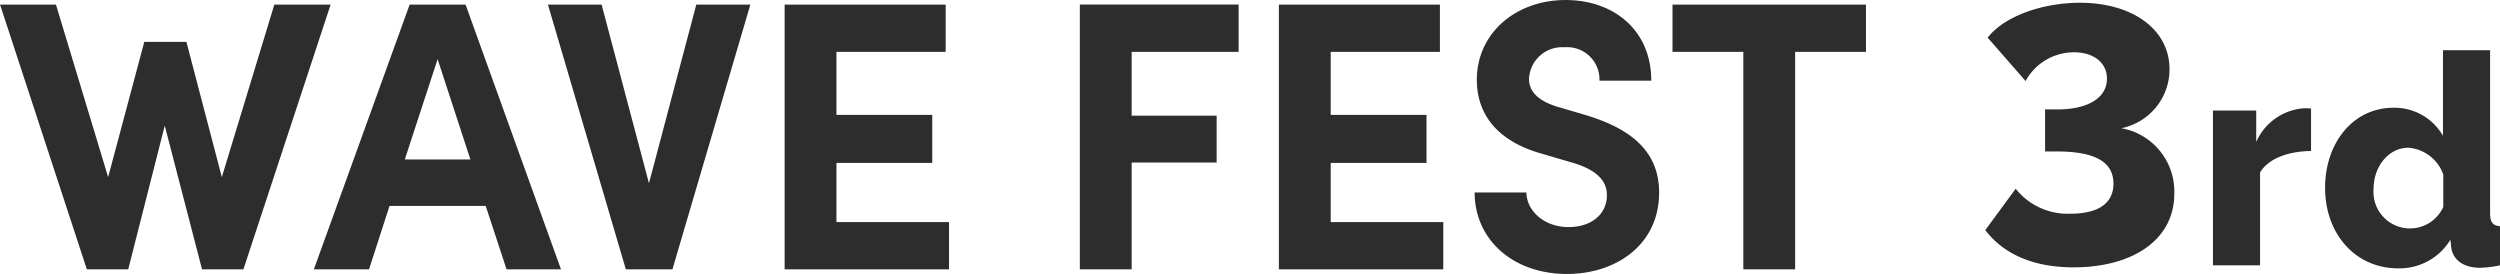 <svg xmlns="http://www.w3.org/2000/svg" width="271.594" height="29.761" viewBox="0 0 271.594 29.761"><g id="IMG_-_HOME_-_HERO_-_WAVE_FEST_3rd" data-name="IMG - HOME - HERO - WAVE FEST 3rd" transform="translate(-321.996 -187.014)"><path id="Path_721" data-name="Path 721" d="M351.8,187.514h6.115l-9.476,28.76h-4.495l-4.05-15.611-3.968,15.611h-4.495L322,187.514h6.075l5.669,18.742,3.928-14.693h4.576l3.847,14.693Z" fill="#2d2d2d"></path><path id="Path_722" data-name="Path 722" d="M377.028,216.274l-2.268-6.887H364.313l-2.228,6.887h-5.993l10.407-28.76h6.075l10.366,28.76Zm-11.055-11.938H373.1l-3.563-10.894Z" fill="#2d2d2d"></path><path id="Path_723" data-name="Path 723" d="M397.64,187.514h5.872l-8.464,28.76h-5.062l-8.463-28.76h5.831l5.143,19.41Z" fill="#2d2d2d"></path><path id="Path_724" data-name="Path 724" d="M412.866,211.14h12.229v5.134H407.237V187.515h17.494v5.134H412.866v6.845h10.407v5.218H412.866Z" fill="#2d2d2d"></path><path id="Path_725" data-name="Path 725" d="M456.558,192.649H444.936v6.929h9.233v5.092h-9.233v11.6h-5.629v-28.76h17.251Z" fill="#2d2d2d"></path><path id="Path_726" data-name="Path 726" d="M466.56,211.14h12.23v5.134H460.93V187.515h17.494v5.134H466.56v6.845h10.407v5.218H466.56Z" fill="#2d2d2d"></path><path id="Path_727" data-name="Path 727" d="M482.19,207.926h5.629c.04,2.046,1.984,3.757,4.576,3.757,2.511,0,4.171-1.419,4.171-3.465,0-1.585-1.134-2.713-3.523-3.464l-3.4-1c-6.115-1.669-7.208-5.468-7.208-8.056,0-5.134,4.293-8.682,9.638-8.682,5.264,0,9.314,3.3,9.314,8.765h-5.629a3.51,3.51,0,0,0-3.807-3.631,3.6,3.6,0,0,0-3.847,3.423c0,.709.2,2.17,3.119,3.047l3.117.918c4.212,1.294,7.9,3.507,7.9,8.39,0,5.719-4.738,8.849-10,8.849-5.953,0-10.043-3.8-10.043-8.849" fill="#2d2d2d"></path><path id="Path_728" data-name="Path 728" d="M524.709,187.514v5.135h-7.694v23.625h-5.629V192.649h-7.694v-5.135Z" fill="#2d2d2d"></path><path id="Path_729" data-name="Path 729" d="M537.675,212.01l3.3-4.493a7.191,7.191,0,0,0,5.979,2.711c2.971,0,4.642-1.114,4.642-3.268,0-2.377-2.043-3.491-6.127-3.491h-1.3V198.9h1.373c3.231,0,5.348-1.225,5.348-3.342,0-1.782-1.522-2.859-3.528-2.859a5.959,5.959,0,0,0-5.31,3.119l-4.122-4.716c1.783-2.3,5.905-3.788,10.026-3.788,5.757,0,9.73,2.934,9.73,7.205a6.524,6.524,0,0,1-5.236,6.424,6.979,6.979,0,0,1,5.756,7.13c0,4.976-4.493,7.984-10.955,7.984-4.308,0-7.576-1.411-9.581-4.048" fill="#2d2d2d"></path><path id="Path_730" data-name="Path 730" d="M567.523,205.751v10.085h-5.117V199.019h4.7v3.411a6.156,6.156,0,0,1,5.117-3.65,5.587,5.587,0,0,1,.838.03v4.607c-2.454.031-4.638.809-5.536,2.334" fill="#2d2d2d"></path><path id="Path_731" data-name="Path 731" d="M582.01,198.72a6.065,6.065,0,0,1,5.386,3.052v-9.306h5.117V210.15c0,1.018.3,1.377,1.077,1.436v4.25a11.632,11.632,0,0,1-2.154.269c-1.766,0-2.933-.808-3.143-2.185l-.089-.867a6.451,6.451,0,0,1-5.686,3.112c-4.637,0-7.929-3.74-7.929-8.738,0-4.907,3.052-8.707,7.421-8.707m5.417,7.241a4.4,4.4,0,0,0-3.771-2.9c-2.215,0-3.8,2.1-3.8,4.459a3.968,3.968,0,0,0,7.57,1.975Z" fill="#2d2d2d"></path></g></svg>